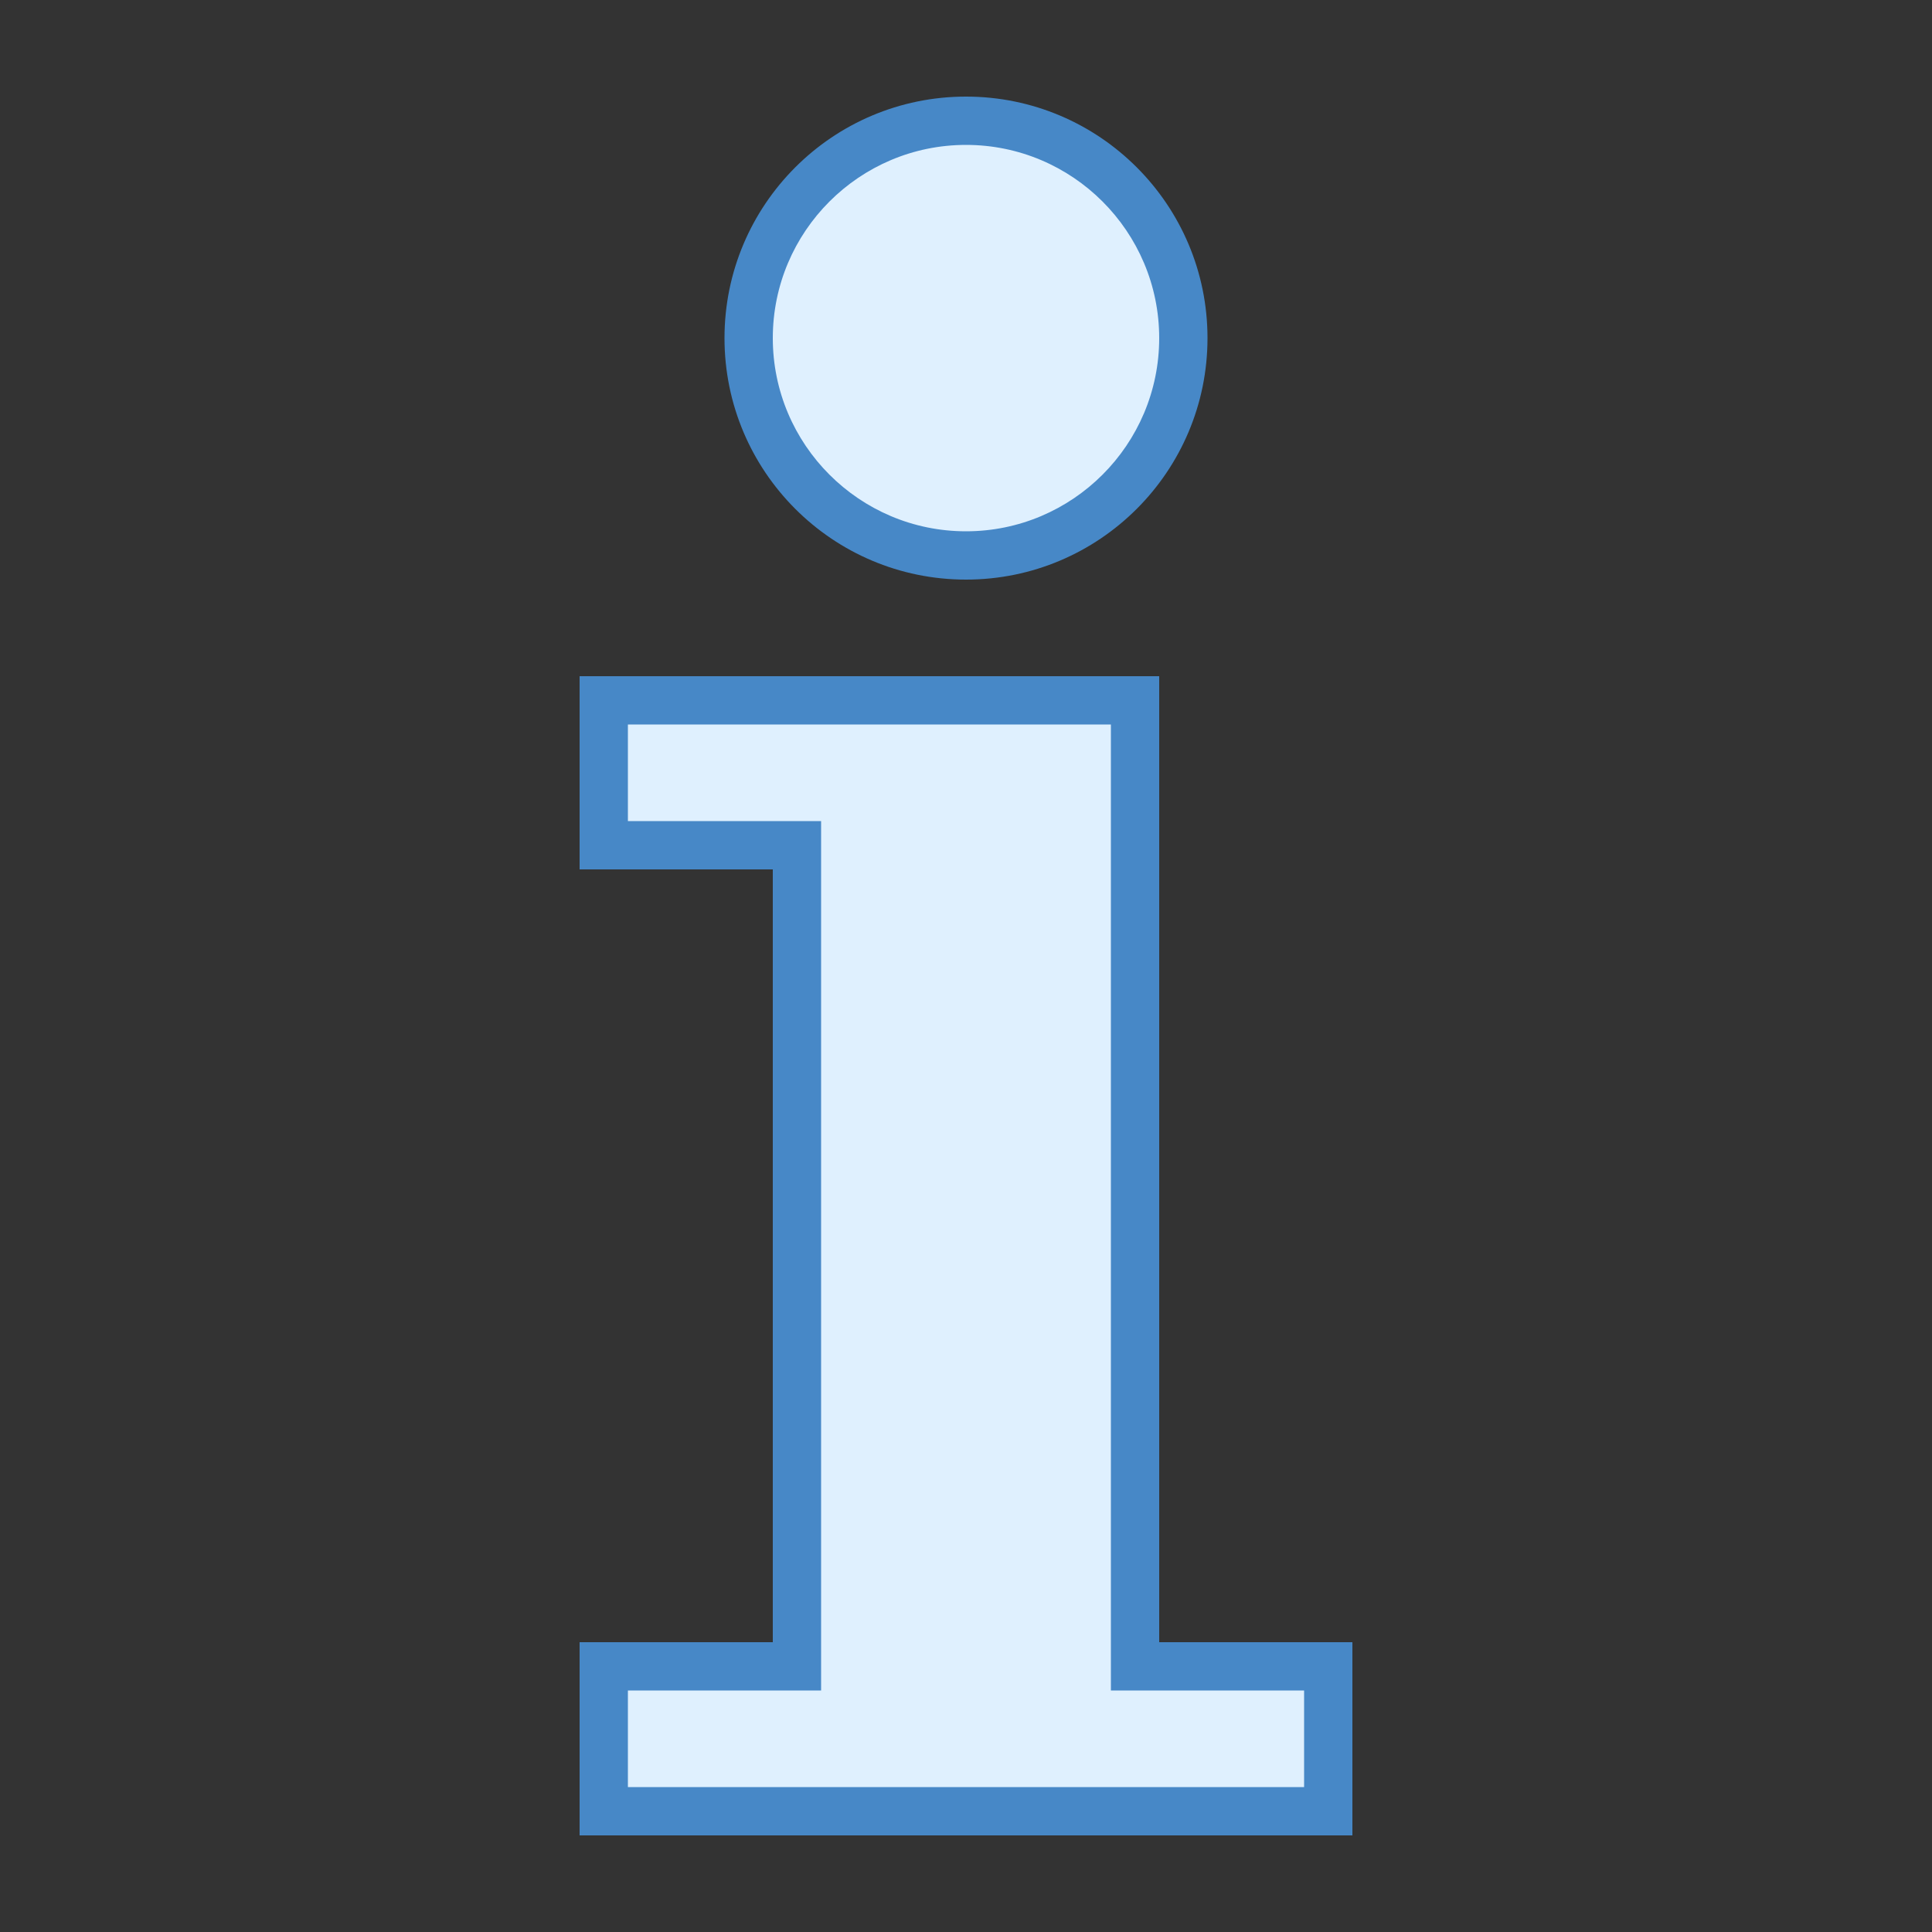 <svg xmlns="http://www.w3.org/2000/svg"  viewBox="0 0 40 40" width="80px" height="80px"><rect x="0" y="0" width="40" height="40" fill="#333333" stroke="none"/><path fill="#dff0fe" d="M12.5 37.5L12.5 34.5 16.5 34.5 16.5 17.5 12.5 17.5 12.5 14.5 23.5 14.5 23.5 34.5 27.5 34.5 27.5 37.5z"/><path fill="#4788c7" d="M23,15v19v1h1h3v2H13v-2h3h1v-1V18v-1h-1h-3v-2h3h4H23 M24,14h-4h-4h-4v4h4v16h-4v4h16v-4h-4V14 L24,14z"/><g><path fill="#dff0fe" d="M20 2.5A4.5 4.5 0 1 0 20 11.5A4.5 4.5 0 1 0 20 2.5Z"/><path fill="#4788c7" d="M20,3c2.206,0,4,1.794,4,4s-1.794,4-4,4s-4-1.794-4-4S17.794,3,20,3 M20,2c-2.761,0-5,2.239-5,5 s2.239,5,5,5s5-2.239,5-5S22.761,2,20,2L20,2z"/></g></svg>